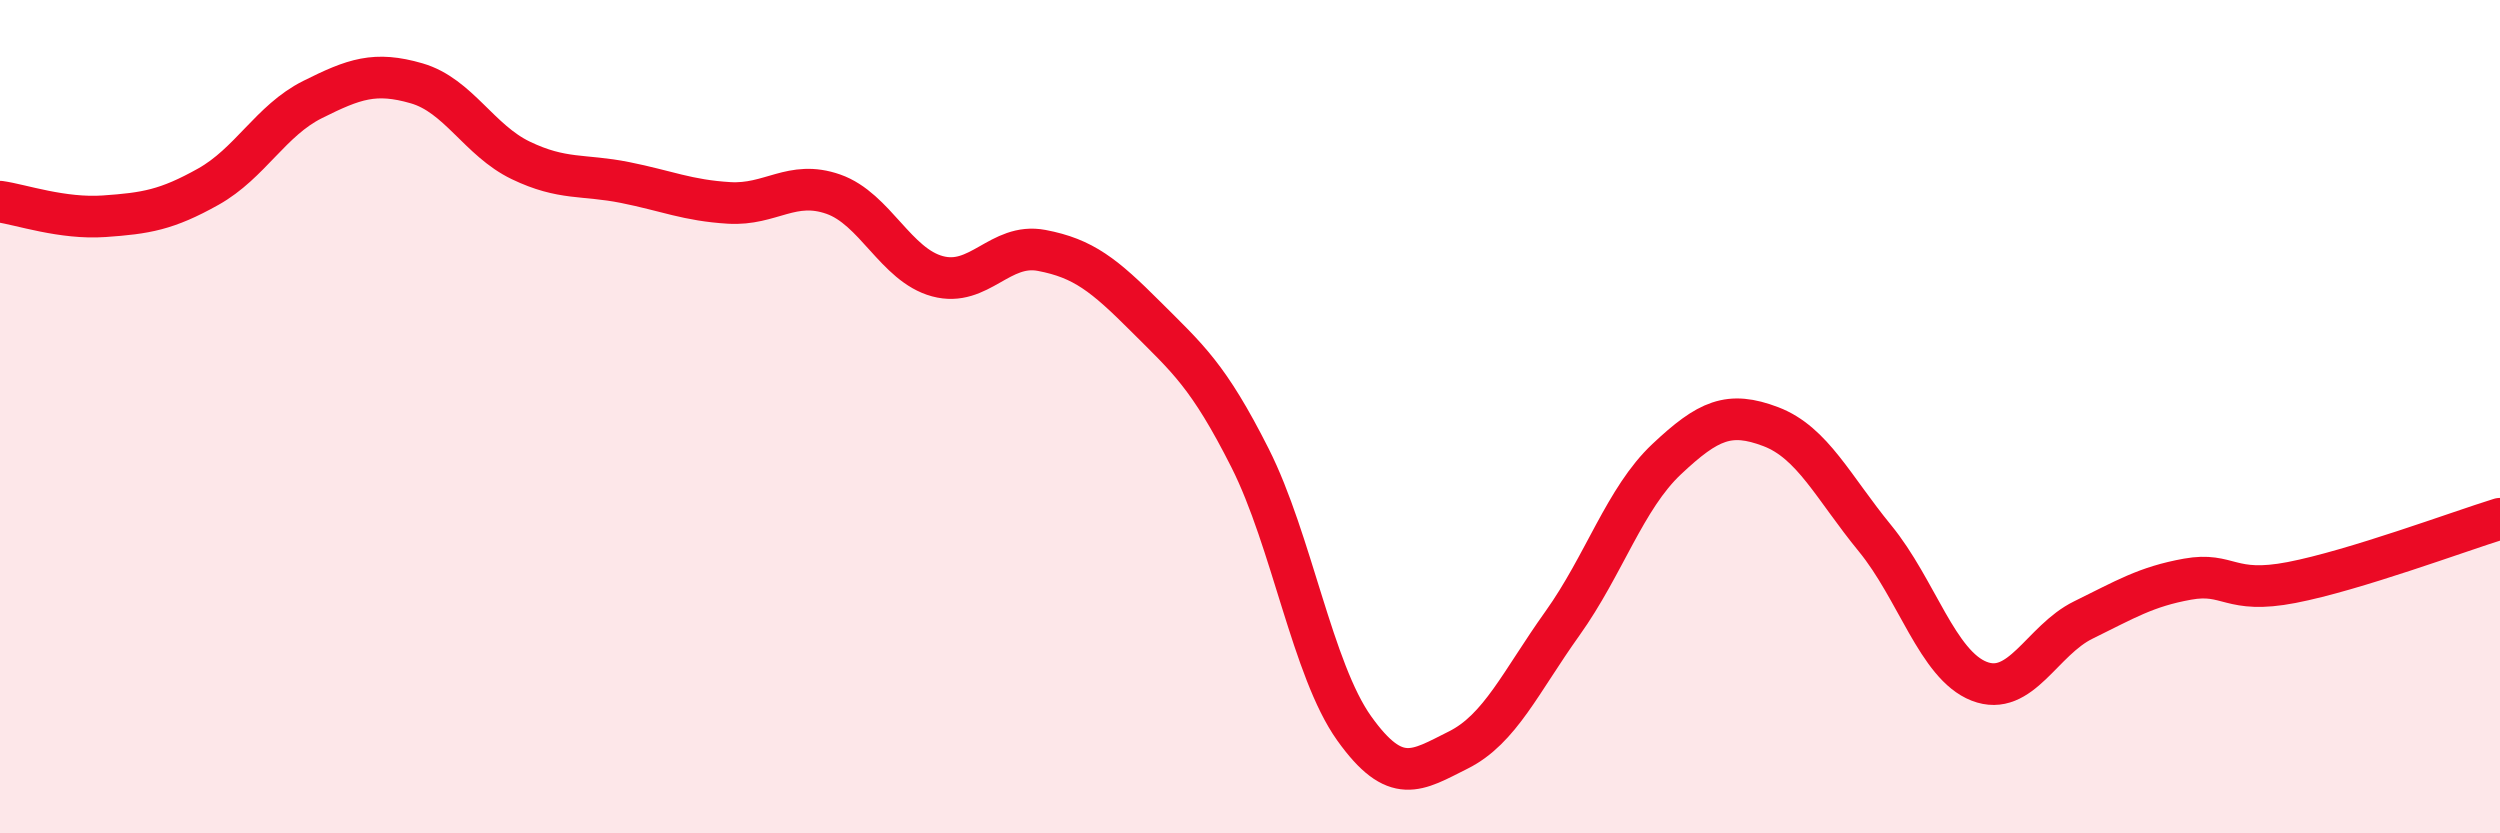 
    <svg width="60" height="20" viewBox="0 0 60 20" xmlns="http://www.w3.org/2000/svg">
      <path
        d="M 0,4.84 C 0.5,4.91 1.5,5.26 2.5,5.19 C 3.5,5.12 4,5.04 5,4.48 C 6,3.92 6.5,2.89 7.5,2.39 C 8.5,1.89 9,1.71 10,2 C 11,2.29 11.5,3.37 12.5,3.85 C 13.5,4.33 14,4.18 15,4.38 C 16,4.58 16.5,4.81 17.5,4.87 C 18.5,4.93 19,4.31 20,4.66 C 21,5.01 21.5,6.36 22.5,6.63 C 23.5,6.9 24,5.82 25,6.01 C 26,6.2 26.5,6.6 27.5,7.6 C 28.5,8.6 29,9.01 30,10.99 C 31,12.97 31.5,16.08 32.5,17.48 C 33.5,18.88 34,18.5 35,18 C 36,17.5 36.5,16.36 37.5,14.96 C 38.5,13.56 39,11.96 40,11.02 C 41,10.08 41.5,9.86 42.5,10.24 C 43.5,10.62 44,11.7 45,12.92 C 46,14.14 46.5,15.96 47.5,16.35 C 48.5,16.74 49,15.37 50,14.88 C 51,14.39 51.5,14.08 52.5,13.9 C 53.5,13.72 53.5,14.27 55,13.98 C 56.5,13.69 59,12.76 60,12.45L60 20L0 20Z"
        fill="#EB0A25"
        opacity="0.1"
        stroke-linecap="round"
        stroke-linejoin="round"
      />
      <path
        d="M 0,4.84 C 0.5,4.91 1.5,5.26 2.5,5.19 C 3.5,5.12 4,5.04 5,4.48 C 6,3.92 6.5,2.89 7.5,2.39 C 8.5,1.89 9,1.71 10,2 C 11,2.29 11.5,3.37 12.5,3.85 C 13.5,4.33 14,4.18 15,4.38 C 16,4.58 16.5,4.81 17.5,4.87 C 18.5,4.93 19,4.31 20,4.66 C 21,5.01 21.5,6.36 22.5,6.63 C 23.5,6.9 24,5.82 25,6.01 C 26,6.2 26.5,6.6 27.5,7.6 C 28.5,8.6 29,9.01 30,10.99 C 31,12.97 31.5,16.08 32.5,17.48 C 33.5,18.88 34,18.5 35,18 C 36,17.5 36.5,16.36 37.5,14.96 C 38.5,13.56 39,11.96 40,11.02 C 41,10.08 41.5,9.86 42.5,10.24 C 43.5,10.62 44,11.7 45,12.92 C 46,14.14 46.5,15.96 47.5,16.35 C 48.5,16.74 49,15.37 50,14.88 C 51,14.39 51.5,14.08 52.5,13.9 C 53.5,13.72 53.5,14.27 55,13.98 C 56.5,13.69 59,12.76 60,12.45"
        stroke="#EB0A25"
        stroke-width="1"
        fill="none"
        stroke-linecap="round"
        stroke-linejoin="round"
      />
    </svg>
  